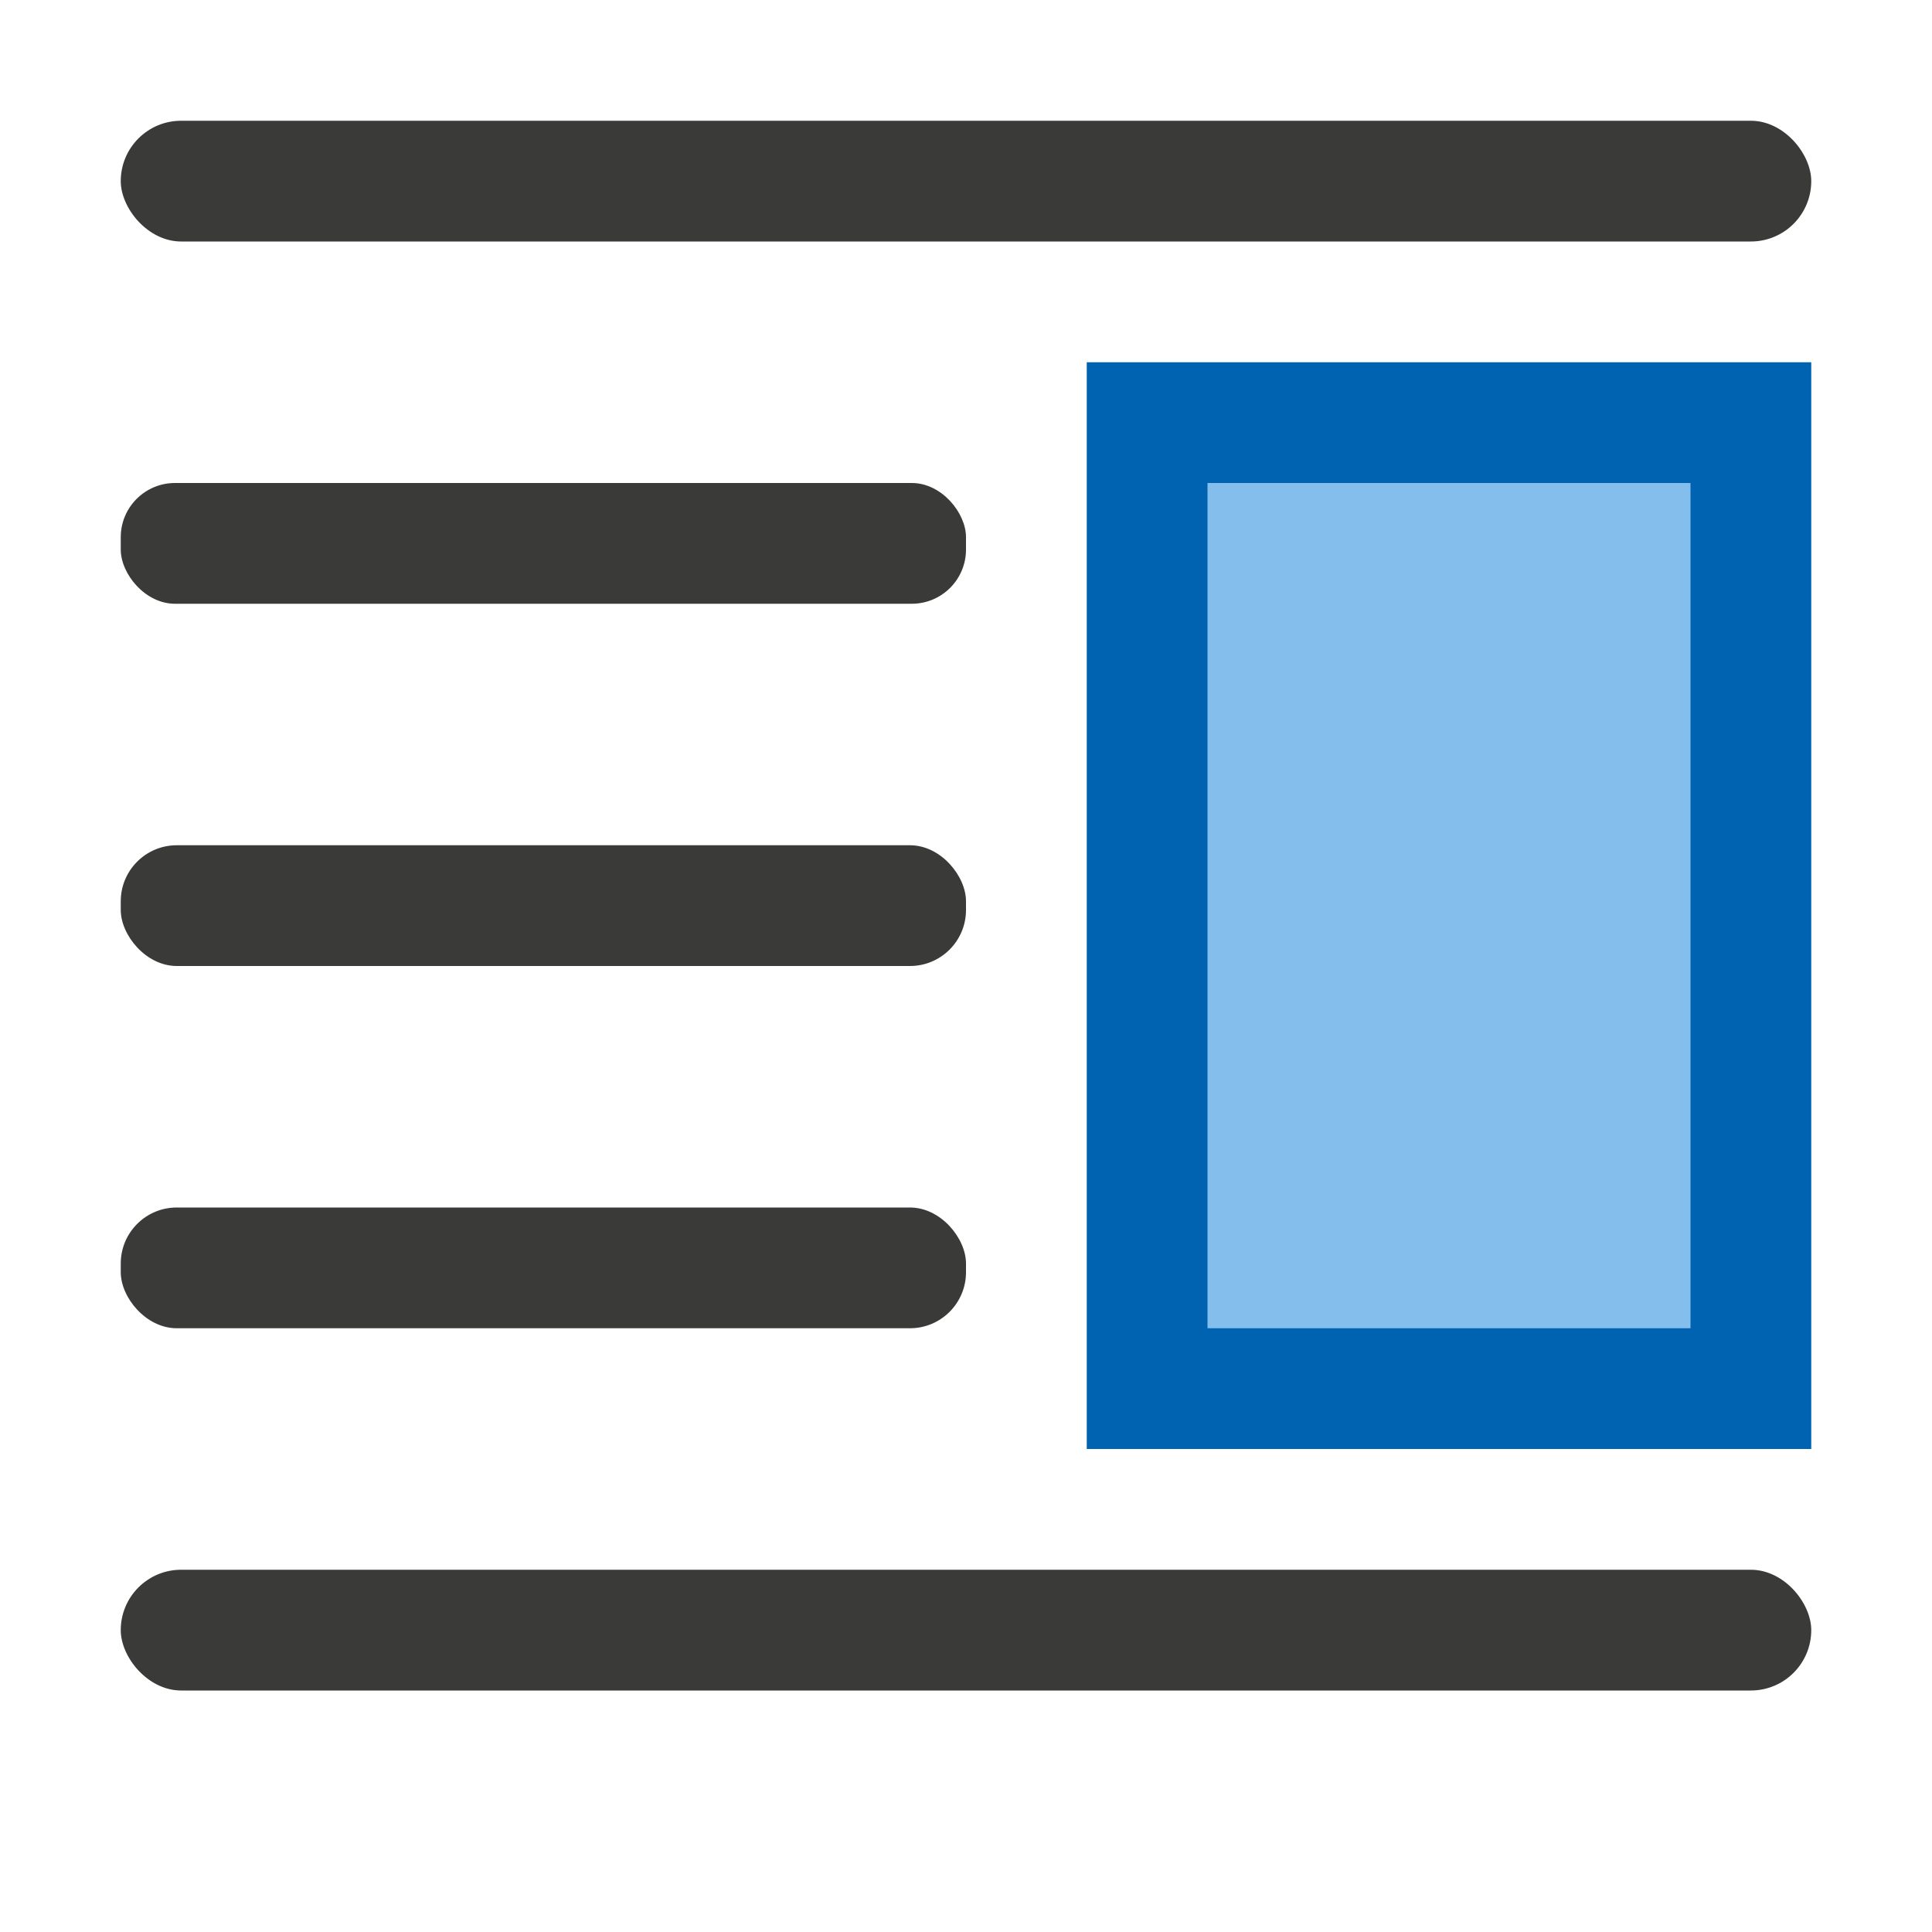 <svg viewBox="0 0 16 16" xmlns="http://www.w3.org/2000/svg"><g fill="#3a3a38"><rect height="1" ry=".5" width="14" x="1" y="1"/><rect height="1" ry=".464" width="7" x="1" y="10"/><rect height="1" ry=".5" width="14" x="1" y="13"/><rect height="1" ry=".449" width="7" x="1" y="4"/><rect height="1" ry=".464" width="7" x="1" y="7"/></g><path d="m9 3h6v9h-6z" fill="#0063b1"/><path d="m10 4h4v7h-4z" fill="#83beec" stroke-width=".73"/></svg>